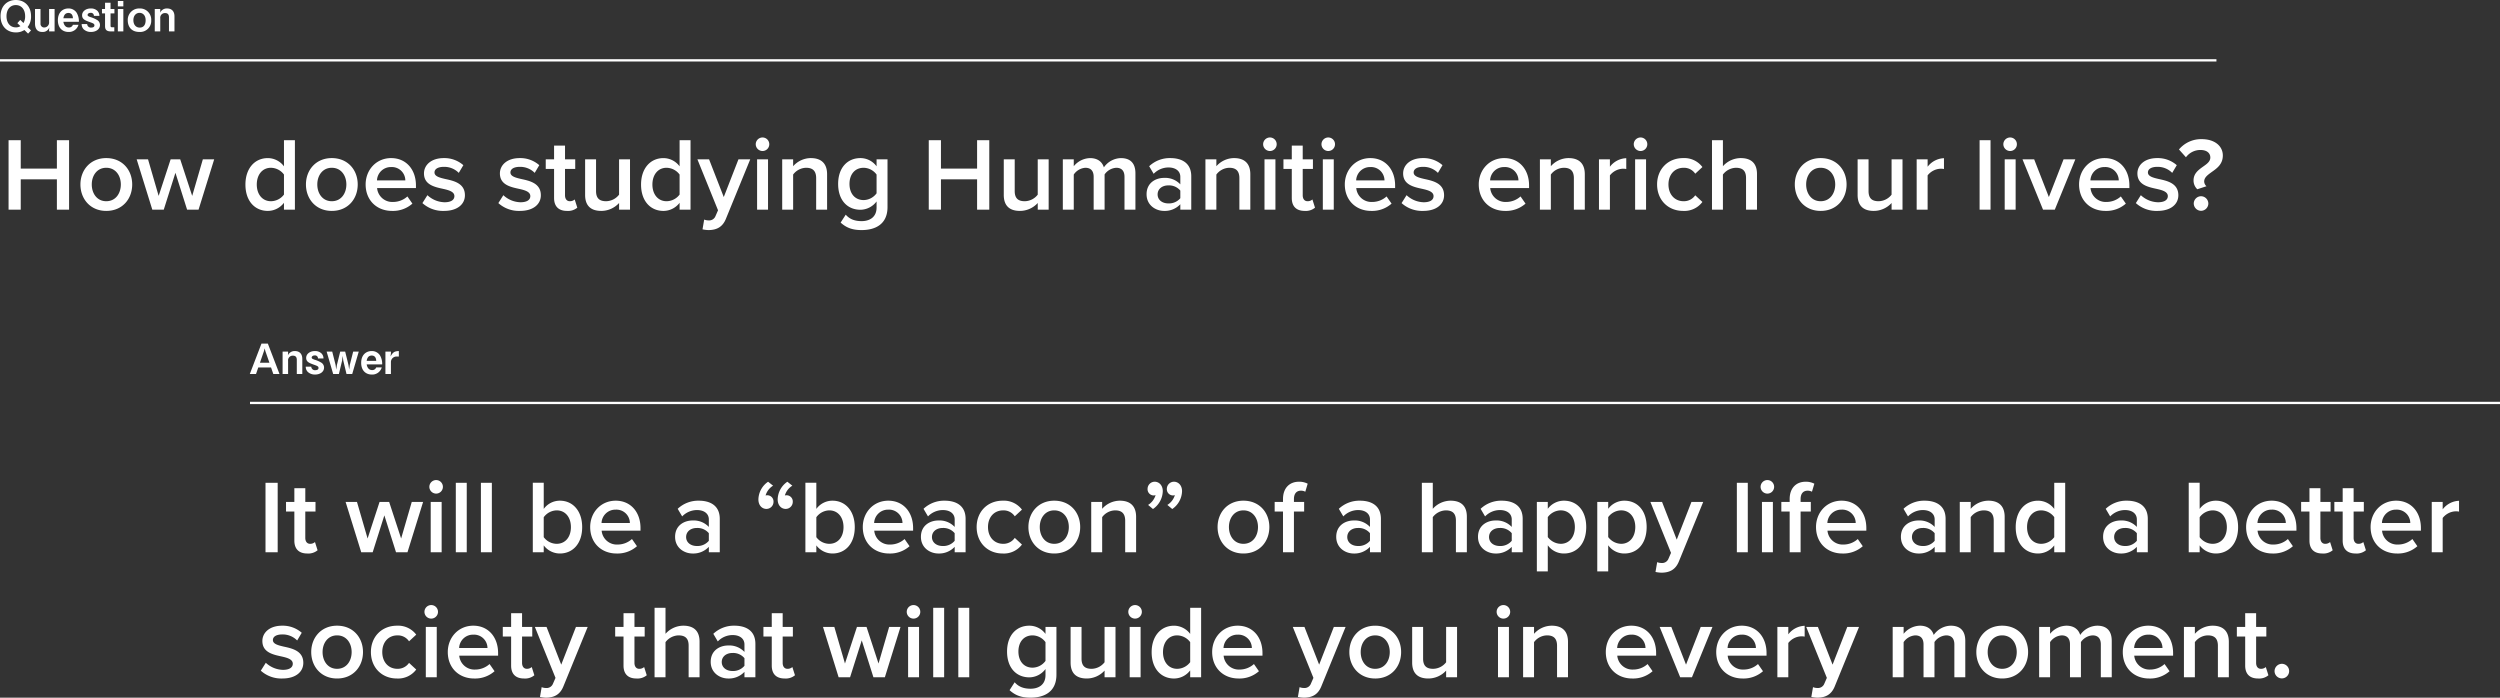 <?xml version="1.0" encoding="UTF-8"?> <svg xmlns="http://www.w3.org/2000/svg" width="1080" height="301.393" viewBox="0 0 1080 301.393"><rect x="0" y="0" width="1080" height="301.393" fill="#333333" stroke="none"/><g id="humanities_mv_pc" transform="translate(-180.5 -467.428)"><path id="パス_48565" data-name="パス 48565" d="M13.914-6.57c0-4.23-2.7-7-6.588-7-3.87,0-6.606,2.754-6.588,7,0,4.23,2.7,7,6.588,7A6.447,6.447,0,0,0,11.034-.612l1.6,1.566L13.9-.432,12.42-1.872A7.181,7.181,0,0,0,13.914-6.57Zm-2.556,0a5.538,5.538,0,0,1-.72,2.952L9.252-4.968l-1.26,1.4L9.324-2.286a3.361,3.361,0,0,1-2,.54c-2.34,0-4.014-1.8-4.014-4.824S5-11.376,7.326-11.376C9.7-11.376,11.358-9.558,11.358-6.57ZM24.084,0V-9.684H21.708v5.616a2.15,2.15,0,0,1-2.052,2.376A1.592,1.592,0,0,1,18-3.456V-9.684H15.624v6.228c0,2.232.918,3.69,3.168,3.69a2.945,2.945,0,0,0,3.024-2L21.708-.756V0ZM34.578-4.14a7.213,7.213,0,0,0-.972-3.942,4.132,4.132,0,0,0-3.564-1.836c-2.394,0-4.536,1.638-4.536,5.094,0,3.312,1.98,5.058,4.608,5.058a4.231,4.231,0,0,0,4.284-3.1H32a1.768,1.768,0,0,1-1.764,1.17c-1.908,0-2.268-1.962-2.358-2.448ZM32-5.688H27.882c.108-.612.414-2.286,2.178-2.286C31.248-7.974,31.95-7.2,32-5.688ZM43.686-2.772a2.5,2.5,0,0,0-1.08-2.07,12.03,12.03,0,0,0-3.06-1.35c-.756-.288-1.206-.45-1.206-.936,0-.36.378-.9,1.332-.9a1.248,1.248,0,0,1,1.386,1.314h2.376a3.02,3.02,0,0,0-.882-2.2,3.975,3.975,0,0,0-2.826-1.008c-2.214,0-3.762,1.314-3.762,2.934,0,1.764,1.332,2.232,3.312,2.952,1.53.54,2.016.756,2.016,1.422,0,.954-1.188.954-1.386.954A1.577,1.577,0,0,1,38.16-3.168H35.784A3.057,3.057,0,0,0,36.666-.9,4.486,4.486,0,0,0,39.8.234C41.9.234,43.686-.882,43.686-2.772Zm6.246-5V-9.684H48.258V-12.4H45.882v2.718H44.55v1.908h1.332v5.49C45.882-.756,46.53,0,48.42,0h1.458V-1.8H48.852c-.414,0-.594-.2-.594-.63V-7.776ZM53.784-10.8v-2.34H51.408v2.34Zm0,10.8V-9.684H51.408V0ZM65.826-4.806a4.839,4.839,0,0,0-5.058-5.112A4.913,4.913,0,0,0,55.692-4.77c0,2.376,1.278,5,5.022,5A4.784,4.784,0,0,0,65.826-4.806Zm-2.412-.036c0,1.206-.342,3.186-2.574,3.186-1.71,0-2.718-1.368-2.718-3.2,0-2.124,1.314-3.168,2.646-3.168S63.414-7.056,63.414-4.842ZM75.87,0V-6.5c0-2.2-1.188-3.42-3.24-3.42a3.189,3.189,0,0,0-2.988,1.872l.09-.828v-.81H67.356V0h2.376V-5.652A2.006,2.006,0,0,1,71.856-7.92c1.188,0,1.638.72,1.638,1.8V0Z" transform="translate(180 481)" fill="#fff"></path><path id="パス_48564" data-name="パス 48564" d="M13.248,0,8.208-13.14H5.454L.414,0H3.1l.972-2.826H9.594L10.566,0ZM8.892-4.86h-4.1L6.534-9.918,6.84-11.07l.288,1.152ZM23.094,0V-6.5c0-2.2-1.188-3.42-3.24-3.42a3.189,3.189,0,0,0-2.988,1.872l.09-.828v-.81H14.58V0h2.376V-5.652A2.006,2.006,0,0,1,19.08-7.92c1.188,0,1.638.72,1.638,1.8V0Zm9.4-2.772a2.5,2.5,0,0,0-1.08-2.07,12.03,12.03,0,0,0-3.06-1.35c-.756-.288-1.206-.45-1.206-.936,0-.36.378-.9,1.332-.9a1.248,1.248,0,0,1,1.386,1.314h2.376a3.02,3.02,0,0,0-.882-2.2A3.975,3.975,0,0,0,28.53-9.918c-2.214,0-3.762,1.314-3.762,2.934,0,1.764,1.332,2.232,3.312,2.952,1.53.54,2.016.756,2.016,1.422,0,.954-1.188.954-1.386.954a1.577,1.577,0,0,1-1.746-1.512H24.588A3.056,3.056,0,0,0,25.47-.9,4.486,4.486,0,0,0,28.6.234C30.708.234,32.49-.882,32.49-2.772ZM47.484-9.684H45.072l-1.458,5.76-.27,2-.306-2-1.422-5.76H39.474l-1.422,5.76-.306,2-.27-2-1.458-5.76H33.606L36.432,0H38.9l1.386-5.76.252-2.052.27,2.052L42.192,0h2.466ZM57.6-4.14a7.213,7.213,0,0,0-.972-3.942,4.132,4.132,0,0,0-3.564-1.836c-2.394,0-4.536,1.638-4.536,5.094,0,3.312,1.98,5.058,4.608,5.058a4.231,4.231,0,0,0,4.284-3.1H55.026a1.768,1.768,0,0,1-1.764,1.17c-1.908,0-2.268-1.962-2.358-2.448ZM55.026-5.688H50.9c.108-.612.414-2.286,2.178-2.286C54.27-7.974,54.972-7.2,55.026-5.688ZM64.8-7.542V-9.918c-1.98.054-2.628.612-3.6,2.358l.18-1.422v-.7H59V0H61.38V-5.2a2.392,2.392,0,0,1,2.592-2.34Z" transform="translate(288 629)" fill="#fff"></path><path id="パス_48563" data-name="パス 48563" d="M0,0H957.5" transform="translate(180.5 493.5)" fill="none" stroke="#fff" stroke-width="1"></path><path id="パス_48562" data-name="パス 48562" d="M0,0H972" transform="translate(288.5 641.5)" fill="none" stroke="#fff" stroke-width="1"></path><path id="パス_48602" data-name="パス 48602" d="M29.34,0V-30.015H24.075V-17.73H8.46V-30.015H3.2V0H8.46V-13.1H24.075V0ZM45.4.54C52.38.54,56.61-4.635,56.61-10.89c0-6.21-4.23-11.385-11.205-11.385-6.885,0-11.16,5.175-11.16,11.385C34.245-4.635,38.52.54,45.4.54Zm0-4.185c-4,0-6.255-3.375-6.255-7.245,0-3.825,2.25-7.2,6.255-7.2,4.05,0,6.3,3.375,6.3,7.2C51.705-7.02,49.455-3.645,45.4-3.645ZM85.275,0l6.75-21.735h-4.9L82.53-5.94l-5.175-15.8h-4.14L68.04-5.94l-4.59-15.8H58.545L65.295,0h4.95l5.04-15.93L80.325,0ZM126.9,0V-30.015h-4.725v11.3a8.719,8.719,0,0,0-6.975-3.555c-5.625,0-9.675,4.41-9.675,11.43C105.525-3.69,109.62.54,115.2.54a8.8,8.8,0,0,0,6.975-3.51V0Zm-4.725-6.525a7.1,7.1,0,0,1-5.625,2.88c-3.735,0-6.12-3.015-6.12-7.2,0-4.23,2.385-7.245,6.12-7.245a7.141,7.141,0,0,1,5.625,2.925ZM142.83.54c6.975,0,11.205-5.175,11.205-11.43,0-6.21-4.23-11.385-11.205-11.385-6.885,0-11.16,5.175-11.16,11.385C131.67-4.635,135.945.54,142.83.54Zm0-4.185c-4,0-6.255-3.375-6.255-7.245,0-3.825,2.25-7.2,6.255-7.2,4.05,0,6.3,3.375,6.3,7.2C149.13-7.02,146.88-3.645,142.83-3.645Zm14.625-7.245c0,6.885,4.86,11.43,11.385,11.43a12.669,12.669,0,0,0,8.82-3.15L175.5-5.715a9.2,9.2,0,0,1-6.165,2.385,6.583,6.583,0,0,1-6.93-5.985H179.19V-10.44c0-6.84-4.185-11.835-10.71-11.835C162.045-22.275,157.455-17.19,157.455-10.89Zm11.025-7.515a5.814,5.814,0,0,1,6.12,5.76H162.36A6,6,0,0,1,168.48-18.405Zm13.5,15.57A13.219,13.219,0,0,0,191.3.54c5.85,0,9.045-2.925,9.045-6.75,0-5.13-4.635-6.21-8.415-7.02-2.565-.585-4.725-1.17-4.725-2.835,0-1.53,1.575-2.43,4.05-2.43a8.765,8.765,0,0,1,6.435,2.61l1.98-3.33a12.425,12.425,0,0,0-8.46-3.06c-5.49,0-8.55,3.06-8.55,6.615,0,4.86,4.455,5.85,8.19,6.66,2.655.585,4.95,1.26,4.95,3.15,0,1.62-1.44,2.655-4.275,2.655a11.218,11.218,0,0,1-7.38-3.06Zm32.805,0A13.219,13.219,0,0,0,224.1.54c5.85,0,9.045-2.925,9.045-6.75,0-5.13-4.635-6.21-8.415-7.02-2.565-.585-4.725-1.17-4.725-2.835,0-1.53,1.575-2.43,4.05-2.43a8.765,8.765,0,0,1,6.435,2.61l1.98-3.33a12.425,12.425,0,0,0-8.46-3.06c-5.49,0-8.55,3.06-8.55,6.615,0,4.86,4.455,5.85,8.19,6.66,2.655.585,4.95,1.26,4.95,3.15,0,1.62-1.44,2.655-4.275,2.655a11.218,11.218,0,0,1-7.38-3.06ZM244.44.54a6.233,6.233,0,0,0,4.455-1.4L247.77-4.41a3.05,3.05,0,0,1-2.115.765c-1.35,0-2.07-1.08-2.07-2.565V-17.6H248v-4.14h-4.41v-5.94H238.86v5.94h-3.6v4.14h3.6V-5.04C238.86-1.44,240.8.54,244.44.54ZM271.665,0V-21.735H266.94V-6.48a7.229,7.229,0,0,1-5.58,2.835c-2.655,0-4.365-1.035-4.365-4.41v-13.68H252.27v15.39c0,4.455,2.295,6.885,6.975,6.885a10.417,10.417,0,0,0,7.7-3.42V0ZM297.81,0V-30.015h-4.725v11.3a8.719,8.719,0,0,0-6.975-3.555c-5.625,0-9.675,4.41-9.675,11.43,0,7.155,4.1,11.385,9.675,11.385a8.8,8.8,0,0,0,6.975-3.51V0Zm-4.725-6.525a7.1,7.1,0,0,1-5.625,2.88c-3.735,0-6.12-3.015-6.12-7.2,0-4.23,2.385-7.245,6.12-7.245a7.141,7.141,0,0,1,5.625,2.925Zm9.9,15.03a13.364,13.364,0,0,0,2.655.315c3.375-.045,5.985-1.215,7.47-4.905L323.6-21.735H318.51l-6.345,16.29-6.345-16.29h-5.04L309.69.27l-1.08,2.475a2.944,2.944,0,0,1-3.1,1.89,4.938,4.938,0,0,1-1.8-.36Zm25.92-33.84a2.919,2.919,0,0,0,2.925-2.925,2.919,2.919,0,0,0-2.925-2.925,2.948,2.948,0,0,0-2.925,2.925A2.948,2.948,0,0,0,328.905-25.335ZM331.29,0V-21.735h-4.725V0Zm25.515,0V-15.3c0-4.455-2.34-6.975-7.02-6.975a10.284,10.284,0,0,0-7.65,3.51v-2.97H337.41V0h4.725V-15.165a7.155,7.155,0,0,1,5.58-2.925c2.655,0,4.365,1.125,4.365,4.5V0Zm5.85,5.58c2.655,2.43,5.4,3.24,9.09,3.24,5.355,0,11.16-2.115,11.16-9.945v-20.61H378.18v3.015a8.657,8.657,0,0,0-6.975-3.555c-5.58,0-9.63,4.14-9.63,11.16,0,7.155,4.1,11.16,9.63,11.16a8.822,8.822,0,0,0,6.975-3.6v2.61c0,4.455-3.33,5.9-6.435,5.9-2.88,0-5.13-.765-6.885-2.79ZM378.18-7.065A7.053,7.053,0,0,1,372.6-4.14c-3.735,0-6.12-2.79-6.12-6.975s2.385-6.975,6.12-6.975a7.053,7.053,0,0,1,5.58,2.925ZM426.87,0V-30.015h-5.265V-17.73H405.99V-30.015h-5.265V0h5.265V-13.1h15.615V0Zm25.65,0V-21.735H447.8V-6.48a7.229,7.229,0,0,1-5.58,2.835c-2.655,0-4.365-1.035-4.365-4.41v-13.68h-4.725v15.39c0,4.455,2.3,6.885,6.975,6.885a10.417,10.417,0,0,0,7.7-3.42V0Zm37.485,0V-15.7c0-4.41-2.25-6.57-6.255-6.57a9.218,9.218,0,0,0-7.38,4.005c-.72-2.385-2.7-4.005-5.94-4.005a9.387,9.387,0,0,0-7.065,3.51v-2.97H458.64V0h4.725V-15.165a6.576,6.576,0,0,1,4.995-2.925c2.565,0,3.6,1.575,3.6,3.915V0h4.725V-15.21a6.6,6.6,0,0,1,5.04-2.88c2.52,0,3.555,1.575,3.555,3.915V0Zm24.12,0V-14.4c0-5.85-4.23-7.875-9.045-7.875a12.925,12.925,0,0,0-9.135,3.51l1.935,3.285a8.9,8.9,0,0,1,6.435-2.745c3.015,0,5.085,1.53,5.085,4.05v3.24a8.984,8.984,0,0,0-7.02-2.79c-3.555,0-7.56,2.07-7.56,7.065,0,4.815,4.005,7.2,7.56,7.2a9.175,9.175,0,0,0,7.02-2.88V0ZM509.4-4.95a6.362,6.362,0,0,1-5.175,2.25c-2.655,0-4.635-1.53-4.635-3.87,0-2.385,1.98-3.915,4.635-3.915a6.362,6.362,0,0,1,5.175,2.25ZM539.64,0V-15.3c0-4.455-2.34-6.975-7.02-6.975a10.284,10.284,0,0,0-7.65,3.51v-2.97h-4.725V0h4.725V-15.165a7.155,7.155,0,0,1,5.58-2.925c2.655,0,4.365,1.125,4.365,4.5V0Zm8.46-25.335a2.919,2.919,0,0,0,2.925-2.925,2.919,2.919,0,0,0-2.925-2.925,2.948,2.948,0,0,0-2.925,2.925A2.948,2.948,0,0,0,548.1-25.335ZM550.485,0V-21.735H545.76V0ZM563.13.54a6.233,6.233,0,0,0,4.455-1.4L566.46-4.41a3.05,3.05,0,0,1-2.115.765c-1.35,0-2.07-1.08-2.07-2.565V-17.6h4.41v-4.14h-4.41v-5.94H557.55v5.94h-3.6v4.14h3.6V-5.04C557.55-1.44,559.485.54,563.13.54ZM573.3-25.335a2.919,2.919,0,0,0,2.925-2.925,2.919,2.919,0,0,0-2.925-2.925,2.948,2.948,0,0,0-2.925,2.925A2.948,2.948,0,0,0,573.3-25.335ZM575.685,0V-21.735H570.96V0Zm4.77-10.89c0,6.885,4.86,11.43,11.385,11.43a12.669,12.669,0,0,0,8.82-3.15L598.5-5.715a9.2,9.2,0,0,1-6.165,2.385,6.583,6.583,0,0,1-6.93-5.985H602.19V-10.44c0-6.84-4.185-11.835-10.71-11.835C585.045-22.275,580.455-17.19,580.455-10.89Zm11.025-7.515a5.813,5.813,0,0,1,6.12,5.76H585.36A6,6,0,0,1,591.48-18.405Zm13.5,15.57A13.219,13.219,0,0,0,614.295.54c5.85,0,9.045-2.925,9.045-6.75,0-5.13-4.635-6.21-8.415-7.02-2.565-.585-4.725-1.17-4.725-2.835,0-1.53,1.575-2.43,4.05-2.43a8.765,8.765,0,0,1,6.435,2.61l1.98-3.33a12.425,12.425,0,0,0-8.46-3.06c-5.49,0-8.55,3.06-8.55,6.615,0,4.86,4.455,5.85,8.19,6.66,2.655.585,4.95,1.26,4.95,3.15,0,1.62-1.44,2.655-4.275,2.655a11.218,11.218,0,0,1-7.38-3.06Zm33.345-8.055c0,6.885,4.86,11.43,11.385,11.43a12.669,12.669,0,0,0,8.82-3.15l-2.16-3.105a9.2,9.2,0,0,1-6.165,2.385,6.583,6.583,0,0,1-6.93-5.985H660.06V-10.44c0-6.84-4.185-11.835-10.71-11.835C642.915-22.275,638.325-17.19,638.325-10.89Zm11.025-7.515a5.813,5.813,0,0,1,6.12,5.76H643.23A6,6,0,0,1,649.35-18.405ZM684.135,0V-15.3c0-4.455-2.34-6.975-7.02-6.975a10.284,10.284,0,0,0-7.65,3.51v-2.97H664.74V0h4.725V-15.165a7.155,7.155,0,0,1,5.58-2.925c2.655,0,4.365,1.125,4.365,4.5V0ZM694.98,0V-14.805a7.505,7.505,0,0,1,5.58-2.88,6.965,6.965,0,0,1,1.485.135v-4.68a9.282,9.282,0,0,0-7.065,3.69v-3.195h-4.725V0Zm13.23-25.335a2.919,2.919,0,0,0,2.925-2.925,2.919,2.919,0,0,0-2.925-2.925,2.948,2.948,0,0,0-2.925,2.925A2.948,2.948,0,0,0,708.21-25.335ZM710.595,0V-21.735H705.87V0Zm4.77-10.89c0,6.615,4.635,11.43,11.25,11.43a9.746,9.746,0,0,0,8.325-3.87l-3.1-2.88a5.909,5.909,0,0,1-4.995,2.565c-3.96,0-6.57-3.015-6.57-7.245s2.61-7.2,6.57-7.2a5.8,5.8,0,0,1,4.995,2.565l3.1-2.88a9.746,9.746,0,0,0-8.325-3.87C720-22.275,715.365-17.46,715.365-10.89ZM758.52,0V-15.39c0-4.455-2.34-6.885-7.02-6.885a10.389,10.389,0,0,0-7.7,3.51v-11.25H739.08V0H743.8V-15.165a7.3,7.3,0,0,1,5.58-2.925c2.655,0,4.41,1.035,4.41,4.41V0Zm27.495.54c6.975,0,11.205-5.175,11.205-11.43,0-6.21-4.23-11.385-11.205-11.385-6.885,0-11.16,5.175-11.16,11.385C774.855-4.635,779.13.54,786.015.54Zm0-4.185c-4.005,0-6.255-3.375-6.255-7.245,0-3.825,2.25-7.2,6.255-7.2,4.05,0,6.3,3.375,6.3,7.2C792.315-7.02,790.065-3.645,786.015-3.645ZM821.385,0V-21.735H816.66V-6.48a7.229,7.229,0,0,1-5.58,2.835c-2.655,0-4.365-1.035-4.365-4.41v-13.68H801.99v15.39c0,4.455,2.295,6.885,6.975,6.885a10.417,10.417,0,0,0,7.7-3.42V0ZM832.23,0V-14.805a7.505,7.505,0,0,1,5.58-2.88,6.965,6.965,0,0,1,1.485.135v-4.68a9.282,9.282,0,0,0-7.065,3.69v-3.195H827.5V0Zm27.18,0V-30.015h-4.725V0Zm8.46-25.335a2.919,2.919,0,0,0,2.925-2.925,2.919,2.919,0,0,0-2.925-2.925,2.948,2.948,0,0,0-2.925,2.925A2.948,2.948,0,0,0,867.87-25.335ZM870.255,0V-21.735H865.53V0Zm16.92,0,8.865-21.735h-5.085L884.61-5.445l-6.345-16.29h-5.04L882.09,0ZM897.66-10.89c0,6.885,4.86,11.43,11.385,11.43a12.669,12.669,0,0,0,8.82-3.15L915.7-5.715A9.2,9.2,0,0,1,909.54-3.33a6.583,6.583,0,0,1-6.93-5.985h16.785V-10.44c0-6.84-4.185-11.835-10.71-11.835C902.25-22.275,897.66-17.19,897.66-10.89Zm11.025-7.515a5.813,5.813,0,0,1,6.12,5.76h-12.24A6,6,0,0,1,908.685-18.405Zm13.5,15.57A13.219,13.219,0,0,0,931.5.54c5.85,0,9.045-2.925,9.045-6.75,0-5.13-4.635-6.21-8.415-7.02-2.565-.585-4.725-1.17-4.725-2.835,0-1.53,1.575-2.43,4.05-2.43a8.765,8.765,0,0,1,6.435,2.61l1.98-3.33a12.425,12.425,0,0,0-8.46-3.06c-5.49,0-8.55,3.06-8.55,6.615,0,4.86,4.455,5.85,8.19,6.66C933.7-8.415,936-7.74,936-5.85c0,1.62-1.44,2.655-4.275,2.655a11.218,11.218,0,0,1-7.38-3.06Zm24.93-9.81a5.135,5.135,0,0,0,1.62,3.825l3.96-1.3a2.829,2.829,0,0,1-.99-2.025c0-1.8,1.575-2.88,3.285-4.14,2.25-1.575,4.77-3.375,4.77-7.11,0-4.05-3.465-7.065-9.135-7.065a12.45,12.45,0,0,0-9.81,4.455l3.015,3.375a7.732,7.732,0,0,1,6.255-3.15c2.925,0,4.275,1.485,4.275,3.24s-1.485,2.79-3.15,3.96C949.275-17.19,947.115-15.66,947.115-12.645Zm.09,9.99A3.189,3.189,0,0,0,950.355.5a3.189,3.189,0,0,0,3.15-3.15,3.189,3.189,0,0,0-3.15-3.15A3.189,3.189,0,0,0,947.2-2.655Z" transform="translate(181 558)" fill="#fff"></path><path id="パス_48603" data-name="パス 48603" d="M8.46,0V-30.015H3.2V0ZM21.24.54a6.234,6.234,0,0,0,4.455-1.4L24.57-4.41a3.05,3.05,0,0,1-2.115.765c-1.35,0-2.07-1.08-2.07-2.565V-17.6H24.8v-4.14h-4.41v-5.94H15.66v5.94h-3.6v4.14h3.6V-5.04C15.66-1.44,17.6.54,21.24.54ZM64.53,0l6.75-21.735h-4.9l-4.59,15.8-5.175-15.8H52.47L47.3-5.94l-4.59-15.8H37.8L44.55,0H49.5l5.04-15.93L59.58,0ZM76.905-25.335A2.919,2.919,0,0,0,79.83-28.26a2.919,2.919,0,0,0-2.925-2.925A2.948,2.948,0,0,0,73.98-28.26,2.948,2.948,0,0,0,76.905-25.335ZM79.29,0V-21.735H74.565V0ZM90.135,0V-30.015H85.41V0ZM100.98,0V-30.015H96.255V0Zm22.41,0V-2.97A8.737,8.737,0,0,0,130.365.54C135.9.54,140-3.69,140-10.845c0-7.02-4.05-11.43-9.63-11.43a8.6,8.6,0,0,0-6.975,3.555v-11.3h-4.725V0Zm0-15.12a7.093,7.093,0,0,1,5.58-2.97c3.78,0,6.165,3.015,6.165,7.245s-2.385,7.2-6.165,7.2a7.014,7.014,0,0,1-5.58-2.88Zm20.07,4.23c0,6.885,4.86,11.43,11.385,11.43a12.669,12.669,0,0,0,8.82-3.15l-2.16-3.105A9.2,9.2,0,0,1,155.34-3.33a6.583,6.583,0,0,1-6.93-5.985H165.2V-10.44c0-6.84-4.185-11.835-10.71-11.835C148.05-22.275,143.46-17.19,143.46-10.89Zm11.025-7.515a5.814,5.814,0,0,1,6.12,5.76h-12.24A6,6,0,0,1,154.485-18.405ZM199.44,0V-14.4c0-5.85-4.23-7.875-9.045-7.875a12.925,12.925,0,0,0-9.135,3.51L183.2-15.48a8.9,8.9,0,0,1,6.435-2.745c3.015,0,5.085,1.53,5.085,4.05v3.24a8.984,8.984,0,0,0-7.02-2.79c-3.555,0-7.56,2.07-7.56,7.065,0,4.815,4,7.2,7.56,7.2a9.175,9.175,0,0,0,7.02-2.88V0Zm-4.725-4.95A6.362,6.362,0,0,1,189.54-2.7c-2.655,0-4.635-1.53-4.635-3.87,0-2.385,1.98-3.915,4.635-3.915a6.362,6.362,0,0,1,5.175,2.25Zm25.6-25.515a9.519,9.519,0,0,0-4.185,7.65c0,2.61,1.62,4.095,3.465,4.095a3.063,3.063,0,0,0,3.06-3.06,2.677,2.677,0,0,0-2.655-2.835,2.675,2.675,0,0,0-.765.09,7.313,7.313,0,0,1,3.24-4.23Zm8.325,0a9.519,9.519,0,0,0-4.185,7.65c0,2.61,1.62,4.095,3.465,4.095a3.063,3.063,0,0,0,3.06-3.06,2.677,2.677,0,0,0-2.655-2.835,2.675,2.675,0,0,0-.765.09,7.313,7.313,0,0,1,3.24-4.23ZM241.155,0V-2.97A8.737,8.737,0,0,0,248.13.54c5.535,0,9.63-4.23,9.63-11.385,0-7.02-4.05-11.43-9.63-11.43a8.6,8.6,0,0,0-6.975,3.555v-11.3H236.43V0Zm0-15.12a7.093,7.093,0,0,1,5.58-2.97c3.78,0,6.165,3.015,6.165,7.245s-2.385,7.2-6.165,7.2a7.014,7.014,0,0,1-5.58-2.88Zm20.07,4.23c0,6.885,4.86,11.43,11.385,11.43a12.669,12.669,0,0,0,8.82-3.15l-2.16-3.105a9.2,9.2,0,0,1-6.165,2.385,6.583,6.583,0,0,1-6.93-5.985H282.96V-10.44c0-6.84-4.185-11.835-10.71-11.835C265.815-22.275,261.225-17.19,261.225-10.89Zm11.025-7.515a5.814,5.814,0,0,1,6.12,5.76H266.13A6,6,0,0,1,272.25-18.405ZM305.64,0V-14.4c0-5.85-4.23-7.875-9.045-7.875a12.925,12.925,0,0,0-9.135,3.51L289.4-15.48a8.9,8.9,0,0,1,6.435-2.745c3.015,0,5.085,1.53,5.085,4.05v3.24a8.984,8.984,0,0,0-7.02-2.79c-3.555,0-7.56,2.07-7.56,7.065,0,4.815,4.005,7.2,7.56,7.2a9.175,9.175,0,0,0,7.02-2.88V0Zm-4.725-4.95A6.362,6.362,0,0,1,295.74-2.7c-2.655,0-4.635-1.53-4.635-3.87,0-2.385,1.98-3.915,4.635-3.915a6.362,6.362,0,0,1,5.175,2.25Zm9.495-5.94c0,6.615,4.635,11.43,11.25,11.43a9.746,9.746,0,0,0,8.325-3.87L326.88-6.21a5.909,5.909,0,0,1-4.995,2.565c-3.96,0-6.57-3.015-6.57-7.245s2.61-7.2,6.57-7.2a5.8,5.8,0,0,1,4.995,2.565l3.105-2.88a9.746,9.746,0,0,0-8.325-3.87C315.045-22.275,310.41-17.46,310.41-10.89ZM343.935.54c6.975,0,11.205-5.175,11.205-11.43,0-6.21-4.23-11.385-11.205-11.385-6.885,0-11.16,5.175-11.16,11.385C332.775-4.635,337.05.54,343.935.54Zm0-4.185c-4.005,0-6.255-3.375-6.255-7.245,0-3.825,2.25-7.2,6.255-7.2,4.05,0,6.3,3.375,6.3,7.2C350.235-7.02,347.985-3.645,343.935-3.645ZM379.3,0V-15.3c0-4.455-2.34-6.975-7.02-6.975a10.284,10.284,0,0,0-7.65,3.51v-2.97H359.91V0h4.725V-15.165a7.155,7.155,0,0,1,5.58-2.925c2.655,0,4.365,1.125,4.365,4.5V0Zm7.29-18.675a9.645,9.645,0,0,0,4.23-7.695c0-2.61-1.665-4.1-3.51-4.1a3.1,3.1,0,0,0-3.06,3.1,2.686,2.686,0,0,0,2.7,2.835,2.937,2.937,0,0,0,.765-.135,7.5,7.5,0,0,1-3.24,4.23Zm8.325,0a9.645,9.645,0,0,0,4.23-7.695c0-2.61-1.665-4.1-3.51-4.1a3.1,3.1,0,0,0-3.06,3.1,2.686,2.686,0,0,0,2.7,2.835,2.938,2.938,0,0,0,.765-.135,7.5,7.5,0,0,1-3.24,4.23ZM425.655.54c6.975,0,11.205-5.175,11.205-11.43,0-6.21-4.23-11.385-11.205-11.385-6.885,0-11.16,5.175-11.16,11.385C414.495-4.635,418.77.54,425.655.54Zm0-4.185c-4.005,0-6.255-3.375-6.255-7.245,0-3.825,2.25-7.2,6.255-7.2,4.05,0,6.3,3.375,6.3,7.2C431.955-7.02,429.705-3.645,425.655-3.645ZM451.89-17.6v-4.14h-4.41V-22.95c0-2.43,1.17-3.645,3.015-3.645a3.787,3.787,0,0,1,1.89.45l1.035-3.465a7.826,7.826,0,0,0-3.78-.855c-4.005,0-6.885,2.655-6.885,7.515v1.215h-3.6v4.14h3.6V0h4.725V-17.6ZM485.055,0V-14.4c0-5.85-4.23-7.875-9.045-7.875a12.925,12.925,0,0,0-9.135,3.51l1.935,3.285a8.9,8.9,0,0,1,6.435-2.745c3.015,0,5.085,1.53,5.085,4.05v3.24a8.984,8.984,0,0,0-7.02-2.79c-3.555,0-7.56,2.07-7.56,7.065,0,4.815,4.005,7.2,7.56,7.2a9.175,9.175,0,0,0,7.02-2.88V0ZM480.33-4.95a6.362,6.362,0,0,1-5.175,2.25c-2.655,0-4.635-1.53-4.635-3.87,0-2.385,1.98-3.915,4.635-3.915a6.362,6.362,0,0,1,5.175,2.25ZM522.18,0V-15.39c0-4.455-2.34-6.885-7.02-6.885a10.389,10.389,0,0,0-7.695,3.51v-11.25H502.74V0h4.725V-15.165a7.3,7.3,0,0,1,5.58-2.925c2.655,0,4.41,1.035,4.41,4.41V0ZM546.3,0V-14.4c0-5.85-4.23-7.875-9.045-7.875a12.925,12.925,0,0,0-9.135,3.51l1.935,3.285a8.9,8.9,0,0,1,6.435-2.745c3.015,0,5.085,1.53,5.085,4.05v3.24a8.985,8.985,0,0,0-7.02-2.79c-3.555,0-7.56,2.07-7.56,7.065,0,4.815,4.005,7.2,7.56,7.2a9.175,9.175,0,0,0,7.02-2.88V0Zm-4.725-4.95A6.363,6.363,0,0,1,536.4-2.7c-2.655,0-4.635-1.53-4.635-3.87,0-2.385,1.98-3.915,4.635-3.915a6.363,6.363,0,0,1,5.175,2.25Zm15.57,1.935A8.534,8.534,0,0,0,564.12.54c5.625,0,9.63-4.275,9.63-11.43s-4.005-11.385-9.63-11.385a8.673,8.673,0,0,0-6.975,3.51v-2.97H552.42V8.28h4.725Zm11.7-7.875c0,4.23-2.385,7.245-6.12,7.245a7.182,7.182,0,0,1-5.58-2.925v-8.6a7.053,7.053,0,0,1,5.58-2.925C566.46-18.09,568.845-15.075,568.845-10.89Zm14.4,7.875A8.534,8.534,0,0,0,590.22.54c5.625,0,9.63-4.275,9.63-11.43s-4.005-11.385-9.63-11.385a8.673,8.673,0,0,0-6.975,3.51v-2.97H578.52V8.28h4.725Zm11.7-7.875c0,4.23-2.385,7.245-6.12,7.245a7.182,7.182,0,0,1-5.58-2.925v-8.6a7.053,7.053,0,0,1,5.58-2.925C592.56-18.09,594.945-15.075,594.945-10.89Zm8.73,19.4a13.363,13.363,0,0,0,2.655.315c3.375-.045,5.985-1.215,7.47-4.905l10.485-25.65H619.2l-6.345,16.29-6.345-16.29h-5.04L610.38.27,609.3,2.745a2.944,2.944,0,0,1-3.1,1.89,4.938,4.938,0,0,1-1.8-.36ZM643.545,0V-30.015H638.82V0ZM652-25.335a2.919,2.919,0,0,0,2.925-2.925A2.919,2.919,0,0,0,652-31.185a2.948,2.948,0,0,0-2.925,2.925A2.948,2.948,0,0,0,652-25.335ZM654.39,0V-21.735h-4.725V0Zm16.38-17.6v-4.14h-4.41V-22.95c0-2.43,1.17-3.645,3.015-3.645a3.787,3.787,0,0,1,1.89.45L672.3-29.61a7.826,7.826,0,0,0-3.78-.855c-4.005,0-6.885,2.655-6.885,7.515v1.215h-3.6v4.14h3.6V0h4.725V-17.6Zm2.25,6.705C673.02-4.005,677.88.54,684.4.54a12.669,12.669,0,0,0,8.82-3.15l-2.16-3.105A9.2,9.2,0,0,1,684.9-3.33a6.583,6.583,0,0,1-6.93-5.985h16.785V-10.44c0-6.84-4.185-11.835-10.71-11.835C677.61-22.275,673.02-17.19,673.02-10.89Zm11.025-7.515a5.813,5.813,0,0,1,6.12,5.76h-12.24A6,6,0,0,1,684.045-18.405ZM729,0V-14.4c0-5.85-4.23-7.875-9.045-7.875a12.925,12.925,0,0,0-9.135,3.51l1.935,3.285a8.9,8.9,0,0,1,6.435-2.745c3.015,0,5.085,1.53,5.085,4.05v3.24a8.985,8.985,0,0,0-7.02-2.79c-3.555,0-7.56,2.07-7.56,7.065,0,4.815,4.005,7.2,7.56,7.2a9.175,9.175,0,0,0,7.02-2.88V0Zm-4.725-4.95A6.363,6.363,0,0,1,719.1-2.7c-2.655,0-4.635-1.53-4.635-3.87,0-2.385,1.98-3.915,4.635-3.915a6.363,6.363,0,0,1,5.175,2.25ZM754.515,0V-15.3c0-4.455-2.34-6.975-7.02-6.975a10.284,10.284,0,0,0-7.65,3.51v-2.97H735.12V0h4.725V-15.165a7.155,7.155,0,0,1,5.58-2.925c2.655,0,4.365,1.125,4.365,4.5V0ZM780.66,0V-30.015h-4.725v11.3a8.719,8.719,0,0,0-6.975-3.555c-5.625,0-9.675,4.41-9.675,11.43C759.285-3.69,763.38.54,768.96.54a8.8,8.8,0,0,0,6.975-3.51V0Zm-4.725-6.525a7.1,7.1,0,0,1-5.625,2.88c-3.735,0-6.12-3.015-6.12-7.2,0-4.23,2.385-7.245,6.12-7.245a7.141,7.141,0,0,1,5.625,2.925ZM816.345,0V-14.4c0-5.85-4.23-7.875-9.045-7.875a12.925,12.925,0,0,0-9.135,3.51L800.1-15.48a8.9,8.9,0,0,1,6.435-2.745c3.015,0,5.085,1.53,5.085,4.05v3.24a8.985,8.985,0,0,0-7.02-2.79c-3.555,0-7.56,2.07-7.56,7.065,0,4.815,4.005,7.2,7.56,7.2a9.175,9.175,0,0,0,7.02-2.88V0ZM811.62-4.95a6.363,6.363,0,0,1-5.175,2.25c-2.655,0-4.635-1.53-4.635-3.87,0-2.385,1.98-3.915,4.635-3.915a6.363,6.363,0,0,1,5.175,2.25ZM838.755,0V-2.97A8.737,8.737,0,0,0,845.73.54c5.535,0,9.63-4.23,9.63-11.385,0-7.02-4.05-11.43-9.63-11.43a8.6,8.6,0,0,0-6.975,3.555v-11.3H834.03V0Zm0-15.12a7.093,7.093,0,0,1,5.58-2.97c3.78,0,6.165,3.015,6.165,7.245s-2.385,7.2-6.165,7.2a7.014,7.014,0,0,1-5.58-2.88Zm20.07,4.23c0,6.885,4.86,11.43,11.385,11.43a12.669,12.669,0,0,0,8.82-3.15l-2.16-3.105A9.2,9.2,0,0,1,870.7-3.33a6.583,6.583,0,0,1-6.93-5.985H880.56V-10.44c0-6.84-4.185-11.835-10.71-11.835C863.415-22.275,858.825-17.19,858.825-10.89Zm11.025-7.515a5.813,5.813,0,0,1,6.12,5.76H863.73A6,6,0,0,1,869.85-18.405ZM891.765.54a6.233,6.233,0,0,0,4.455-1.4L895.095-4.41a3.05,3.05,0,0,1-2.115.765c-1.35,0-2.07-1.08-2.07-2.565V-17.6h4.41v-4.14h-4.41v-5.94h-4.725v5.94h-3.6v4.14h3.6V-5.04C886.185-1.44,888.12.54,891.765.54Zm14.355,0a6.233,6.233,0,0,0,4.455-1.4L909.45-4.41a3.05,3.05,0,0,1-2.115.765c-1.35,0-2.07-1.08-2.07-2.565V-17.6h4.41v-4.14h-4.41v-5.94H900.54v5.94h-3.6v4.14h3.6V-5.04C900.54-1.44,902.475.54,906.12.54Zm6.48-11.43c0,6.885,4.86,11.43,11.385,11.43a12.669,12.669,0,0,0,8.82-3.15l-2.16-3.105A9.2,9.2,0,0,1,924.48-3.33a6.583,6.583,0,0,1-6.93-5.985h16.785V-10.44c0-6.84-4.185-11.835-10.71-11.835C917.19-22.275,912.6-17.19,912.6-10.89Zm11.025-7.515a5.813,5.813,0,0,1,6.12,5.76H917.5A6,6,0,0,1,923.625-18.405ZM943.74,0V-14.805a7.505,7.505,0,0,1,5.58-2.88,6.965,6.965,0,0,1,1.485.135v-4.68a9.282,9.282,0,0,0-7.065,3.69v-3.195h-4.725V0ZM1.17,51.165a13.219,13.219,0,0,0,9.315,3.375c5.85,0,9.045-2.925,9.045-6.75,0-5.13-4.635-6.21-8.415-7.02C8.55,40.185,6.39,39.6,6.39,37.935c0-1.53,1.575-2.43,4.05-2.43a8.765,8.765,0,0,1,6.435,2.61l1.98-3.33a12.426,12.426,0,0,0-8.46-3.06c-5.49,0-8.55,3.06-8.55,6.615,0,4.86,4.455,5.85,8.19,6.66,2.655.585,4.95,1.26,4.95,3.15,0,1.62-1.44,2.655-4.275,2.655a11.218,11.218,0,0,1-7.38-3.06ZM34.11,54.54c6.975,0,11.205-5.175,11.205-11.43,0-6.21-4.23-11.385-11.205-11.385-6.885,0-11.16,5.175-11.16,11.385C22.95,49.365,27.225,54.54,34.11,54.54Zm0-4.185c-4,0-6.255-3.375-6.255-7.245,0-3.825,2.25-7.2,6.255-7.2,4.05,0,6.3,3.375,6.3,7.2C40.41,46.98,38.16,50.355,34.11,50.355ZM48.735,43.11c0,6.615,4.635,11.43,11.25,11.43a9.746,9.746,0,0,0,8.325-3.87l-3.105-2.88a5.909,5.909,0,0,1-4.995,2.565c-3.96,0-6.57-3.015-6.57-7.245s2.61-7.2,6.57-7.2a5.8,5.8,0,0,1,4.995,2.565L68.31,35.6a9.746,9.746,0,0,0-8.325-3.87C53.37,31.725,48.735,36.54,48.735,43.11ZM74.79,28.665a2.925,2.925,0,1,0-2.925-2.925A2.919,2.919,0,0,0,74.79,28.665ZM77.175,54V32.265H72.45V54Zm4.77-10.89c0,6.885,4.86,11.43,11.385,11.43a12.669,12.669,0,0,0,8.82-3.15l-2.16-3.1a9.2,9.2,0,0,1-6.165,2.385,6.583,6.583,0,0,1-6.93-5.985H103.68V43.56c0-6.84-4.185-11.835-10.71-11.835C86.535,31.725,81.945,36.81,81.945,43.11ZM92.97,35.6a5.814,5.814,0,0,1,6.12,5.76H86.85A6,6,0,0,1,92.97,35.6ZM114.885,54.54a6.234,6.234,0,0,0,4.455-1.4l-1.125-3.555a3.05,3.05,0,0,1-2.115.765c-1.35,0-2.07-1.08-2.07-2.565V36.4h4.41v-4.14h-4.41v-5.94h-4.725v5.94h-3.6V36.4h3.6V48.96C109.305,52.56,111.24,54.54,114.885,54.54Zm6.885,7.965a13.363,13.363,0,0,0,2.655.315c3.375-.045,5.985-1.215,7.47-4.9l10.485-25.65H137.3l-6.345,16.29-6.345-16.29h-5.04l8.91,22.005-1.08,2.475a2.944,2.944,0,0,1-3.1,1.89,4.938,4.938,0,0,1-1.8-.36Zm41.67-7.965a6.233,6.233,0,0,0,4.455-1.4L166.77,49.59a3.05,3.05,0,0,1-2.115.765c-1.35,0-2.07-1.08-2.07-2.565V36.4H167v-4.14h-4.41v-5.94H157.86v5.94h-3.6V36.4h3.6V48.96C157.86,52.56,159.8,54.54,163.44,54.54ZM190.71,54V38.61c0-4.455-2.34-6.885-7.02-6.885A10.389,10.389,0,0,0,176,35.235V23.985H171.27V54H176V38.835a7.3,7.3,0,0,1,5.58-2.925c2.655,0,4.41,1.035,4.41,4.41V54Zm24.12,0V39.6c0-5.85-4.23-7.875-9.045-7.875a12.925,12.925,0,0,0-9.135,3.51l1.935,3.285a8.9,8.9,0,0,1,6.435-2.745c3.015,0,5.085,1.53,5.085,4.05v3.24a8.984,8.984,0,0,0-7.02-2.79c-3.555,0-7.56,2.07-7.56,7.065,0,4.815,4,7.2,7.56,7.2a9.175,9.175,0,0,0,7.02-2.88V54Zm-4.725-4.95a6.362,6.362,0,0,1-5.175,2.25c-2.655,0-4.635-1.53-4.635-3.87,0-2.385,1.98-3.915,4.635-3.915a6.362,6.362,0,0,1,5.175,2.25Zm17.37,5.49a6.233,6.233,0,0,0,4.455-1.4L230.8,49.59a3.05,3.05,0,0,1-2.115.765c-1.35,0-2.07-1.08-2.07-2.565V36.4h4.41v-4.14h-4.41v-5.94H221.9v5.94h-3.6V36.4h3.6V48.96C221.9,52.56,223.83,54.54,227.475,54.54Zm43.29-.54,6.75-21.735H272.61l-4.59,15.8-5.175-15.8H258.7l-5.175,15.8-4.59-15.8h-4.9L250.785,54h4.95l5.04-15.93L265.815,54ZM283.14,28.665a2.925,2.925,0,1,0-2.925-2.925A2.919,2.919,0,0,0,283.14,28.665ZM285.525,54V32.265H280.8V54Zm10.845,0V23.985h-4.725V54Zm10.845,0V23.985H302.49V54Zm17.415,5.58c2.655,2.43,5.4,3.24,9.09,3.24,5.355,0,11.16-2.115,11.16-9.945V32.265h-4.725V35.28a8.657,8.657,0,0,0-6.975-3.555c-5.58,0-9.63,4.14-9.63,11.16,0,7.155,4.1,11.16,9.63,11.16a8.822,8.822,0,0,0,6.975-3.6v2.61c0,4.455-3.33,5.9-6.435,5.9-2.88,0-5.13-.765-6.885-2.79Zm15.525-12.645a7.053,7.053,0,0,1-5.58,2.925c-3.735,0-6.12-2.79-6.12-6.975s2.385-6.975,6.12-6.975a7.053,7.053,0,0,1,5.58,2.925ZM370.395,54V32.265H365.67V47.52a7.229,7.229,0,0,1-5.58,2.835c-2.655,0-4.365-1.035-4.365-4.41V32.265H351v15.39c0,4.455,2.3,6.885,6.975,6.885a10.417,10.417,0,0,0,7.7-3.42V54Zm8.46-25.335a2.925,2.925,0,1,0-2.925-2.925A2.919,2.919,0,0,0,378.855,28.665ZM381.24,54V32.265h-4.725V54Zm26.145,0V23.985H402.66v11.3a8.719,8.719,0,0,0-6.975-3.555c-5.625,0-9.675,4.41-9.675,11.43,0,7.155,4.1,11.385,9.675,11.385a8.8,8.8,0,0,0,6.975-3.51V54Zm-4.725-6.525a7.1,7.1,0,0,1-5.625,2.88c-3.735,0-6.12-3.015-6.12-7.2,0-4.23,2.385-7.245,6.12-7.245a7.141,7.141,0,0,1,5.625,2.925Zm9.495-4.365c0,6.885,4.86,11.43,11.385,11.43a12.669,12.669,0,0,0,8.82-3.15l-2.16-3.1a9.2,9.2,0,0,1-6.165,2.385,6.583,6.583,0,0,1-6.93-5.985H433.89V43.56c0-6.84-4.185-11.835-10.71-11.835C416.745,31.725,412.155,36.81,412.155,43.11ZM423.18,35.6a5.814,5.814,0,0,1,6.12,5.76H417.06A6,6,0,0,1,423.18,35.6Zm26.01,26.91a13.364,13.364,0,0,0,2.655.315c3.375-.045,5.985-1.215,7.47-4.9L469.8,32.265h-5.085l-6.345,16.29-6.345-16.29h-5.04L455.9,54.27l-1.08,2.475a2.944,2.944,0,0,1-3.1,1.89,4.938,4.938,0,0,1-1.8-.36Zm33.39-7.965c6.975,0,11.205-5.175,11.205-11.43,0-6.21-4.23-11.385-11.205-11.385-6.885,0-11.16,5.175-11.16,11.385C471.42,49.365,475.7,54.54,482.58,54.54Zm0-4.185c-4.005,0-6.255-3.375-6.255-7.245,0-3.825,2.25-7.2,6.255-7.2,4.05,0,6.3,3.375,6.3,7.2C488.88,46.98,486.63,50.355,482.58,50.355ZM517.95,54V32.265h-4.725V47.52a7.229,7.229,0,0,1-5.58,2.835c-2.655,0-4.365-1.035-4.365-4.41V32.265h-4.725v15.39c0,4.455,2.3,6.885,6.975,6.885a10.417,10.417,0,0,0,7.7-3.42V54Zm20.025-25.335a2.925,2.925,0,1,0-2.925-2.925A2.919,2.919,0,0,0,537.975,28.665ZM540.36,54V32.265h-4.725V54Zm25.515,0V38.7c0-4.455-2.34-6.975-7.02-6.975a10.284,10.284,0,0,0-7.65,3.51v-2.97H546.48V54H551.2V38.835a7.155,7.155,0,0,1,5.58-2.925c2.655,0,4.365,1.125,4.365,4.5V54ZM582.21,43.11c0,6.885,4.86,11.43,11.385,11.43a12.669,12.669,0,0,0,8.82-3.15l-2.16-3.1a9.2,9.2,0,0,1-6.165,2.385,6.583,6.583,0,0,1-6.93-5.985h16.785V43.56c0-6.84-4.185-11.835-10.71-11.835C586.8,31.725,582.21,36.81,582.21,43.11ZM593.235,35.6a5.813,5.813,0,0,1,6.12,5.76h-12.24A6,6,0,0,1,593.235,35.6ZM619.425,54l8.865-21.735h-5.085l-6.345,16.29-6.345-16.29h-5.04L614.34,54ZM629.91,43.11c0,6.885,4.86,11.43,11.385,11.43a12.669,12.669,0,0,0,8.82-3.15l-2.16-3.1a9.2,9.2,0,0,1-6.165,2.385,6.583,6.583,0,0,1-6.93-5.985h16.785V43.56c0-6.84-4.185-11.835-10.71-11.835C634.5,31.725,629.91,36.81,629.91,43.11ZM640.935,35.6a5.813,5.813,0,0,1,6.12,5.76h-12.24A6,6,0,0,1,640.935,35.6ZM661.05,54V39.195a7.505,7.505,0,0,1,5.58-2.88,6.965,6.965,0,0,1,1.485.135V31.77a9.282,9.282,0,0,0-7.065,3.69V32.265h-4.725V54Zm9.945,8.505a13.363,13.363,0,0,0,2.655.315c3.375-.045,5.985-1.215,7.47-4.9L691.6,32.265H686.52l-6.345,16.29-6.345-16.29h-5.04L677.7,54.27l-1.08,2.475a2.944,2.944,0,0,1-3.1,1.89,4.938,4.938,0,0,1-1.8-.36ZM737.505,54V38.295c0-4.41-2.25-6.57-6.255-6.57a9.218,9.218,0,0,0-7.38,4.005c-.72-2.385-2.7-4.005-5.94-4.005a9.387,9.387,0,0,0-7.065,3.51v-2.97H706.14V54h4.725V38.835a6.577,6.577,0,0,1,5-2.925c2.565,0,3.6,1.575,3.6,3.915V54h4.725V38.79a6.6,6.6,0,0,1,5.04-2.88c2.52,0,3.555,1.575,3.555,3.915V54Zm15.93.54c6.975,0,11.205-5.175,11.205-11.43,0-6.21-4.23-11.385-11.205-11.385-6.885,0-11.16,5.175-11.16,11.385C742.275,49.365,746.55,54.54,753.435,54.54Zm0-4.185c-4.005,0-6.255-3.375-6.255-7.245,0-3.825,2.25-7.2,6.255-7.2,4.05,0,6.3,3.375,6.3,7.2C759.735,46.98,757.485,50.355,753.435,50.355ZM800.775,54V38.295c0-4.41-2.25-6.57-6.255-6.57a9.218,9.218,0,0,0-7.38,4.005c-.72-2.385-2.7-4.005-5.94-4.005a9.387,9.387,0,0,0-7.065,3.51v-2.97H769.41V54h4.725V38.835a6.577,6.577,0,0,1,5-2.925c2.565,0,3.6,1.575,3.6,3.915V54h4.725V38.79a6.6,6.6,0,0,1,5.04-2.88c2.52,0,3.555,1.575,3.555,3.915V54Zm4.77-10.89c0,6.885,4.86,11.43,11.385,11.43a12.669,12.669,0,0,0,8.82-3.15l-2.16-3.1a9.2,9.2,0,0,1-6.165,2.385,6.583,6.583,0,0,1-6.93-5.985H827.28V43.56c0-6.84-4.185-11.835-10.71-11.835C810.135,31.725,805.545,36.81,805.545,43.11ZM816.57,35.6a5.813,5.813,0,0,1,6.12,5.76H810.45A6,6,0,0,1,816.57,35.6ZM851.355,54V38.7c0-4.455-2.34-6.975-7.02-6.975a10.284,10.284,0,0,0-7.65,3.51v-2.97H831.96V54h4.725V38.835a7.155,7.155,0,0,1,5.58-2.925c2.655,0,4.365,1.125,4.365,4.5V54ZM864,54.54a6.233,6.233,0,0,0,4.455-1.4L867.33,49.59a3.05,3.05,0,0,1-2.115.765c-1.35,0-2.07-1.08-2.07-2.565V36.4h4.41v-4.14h-4.41v-5.94H858.42v5.94h-3.6V36.4h3.6V48.96C858.42,52.56,860.355,54.54,864,54.54Zm7.11-3.195a3.15,3.15,0,1,0,3.15-3.15A3.189,3.189,0,0,0,871.11,51.345Z" transform="translate(292 706)" fill="#fff"></path></g></svg> 